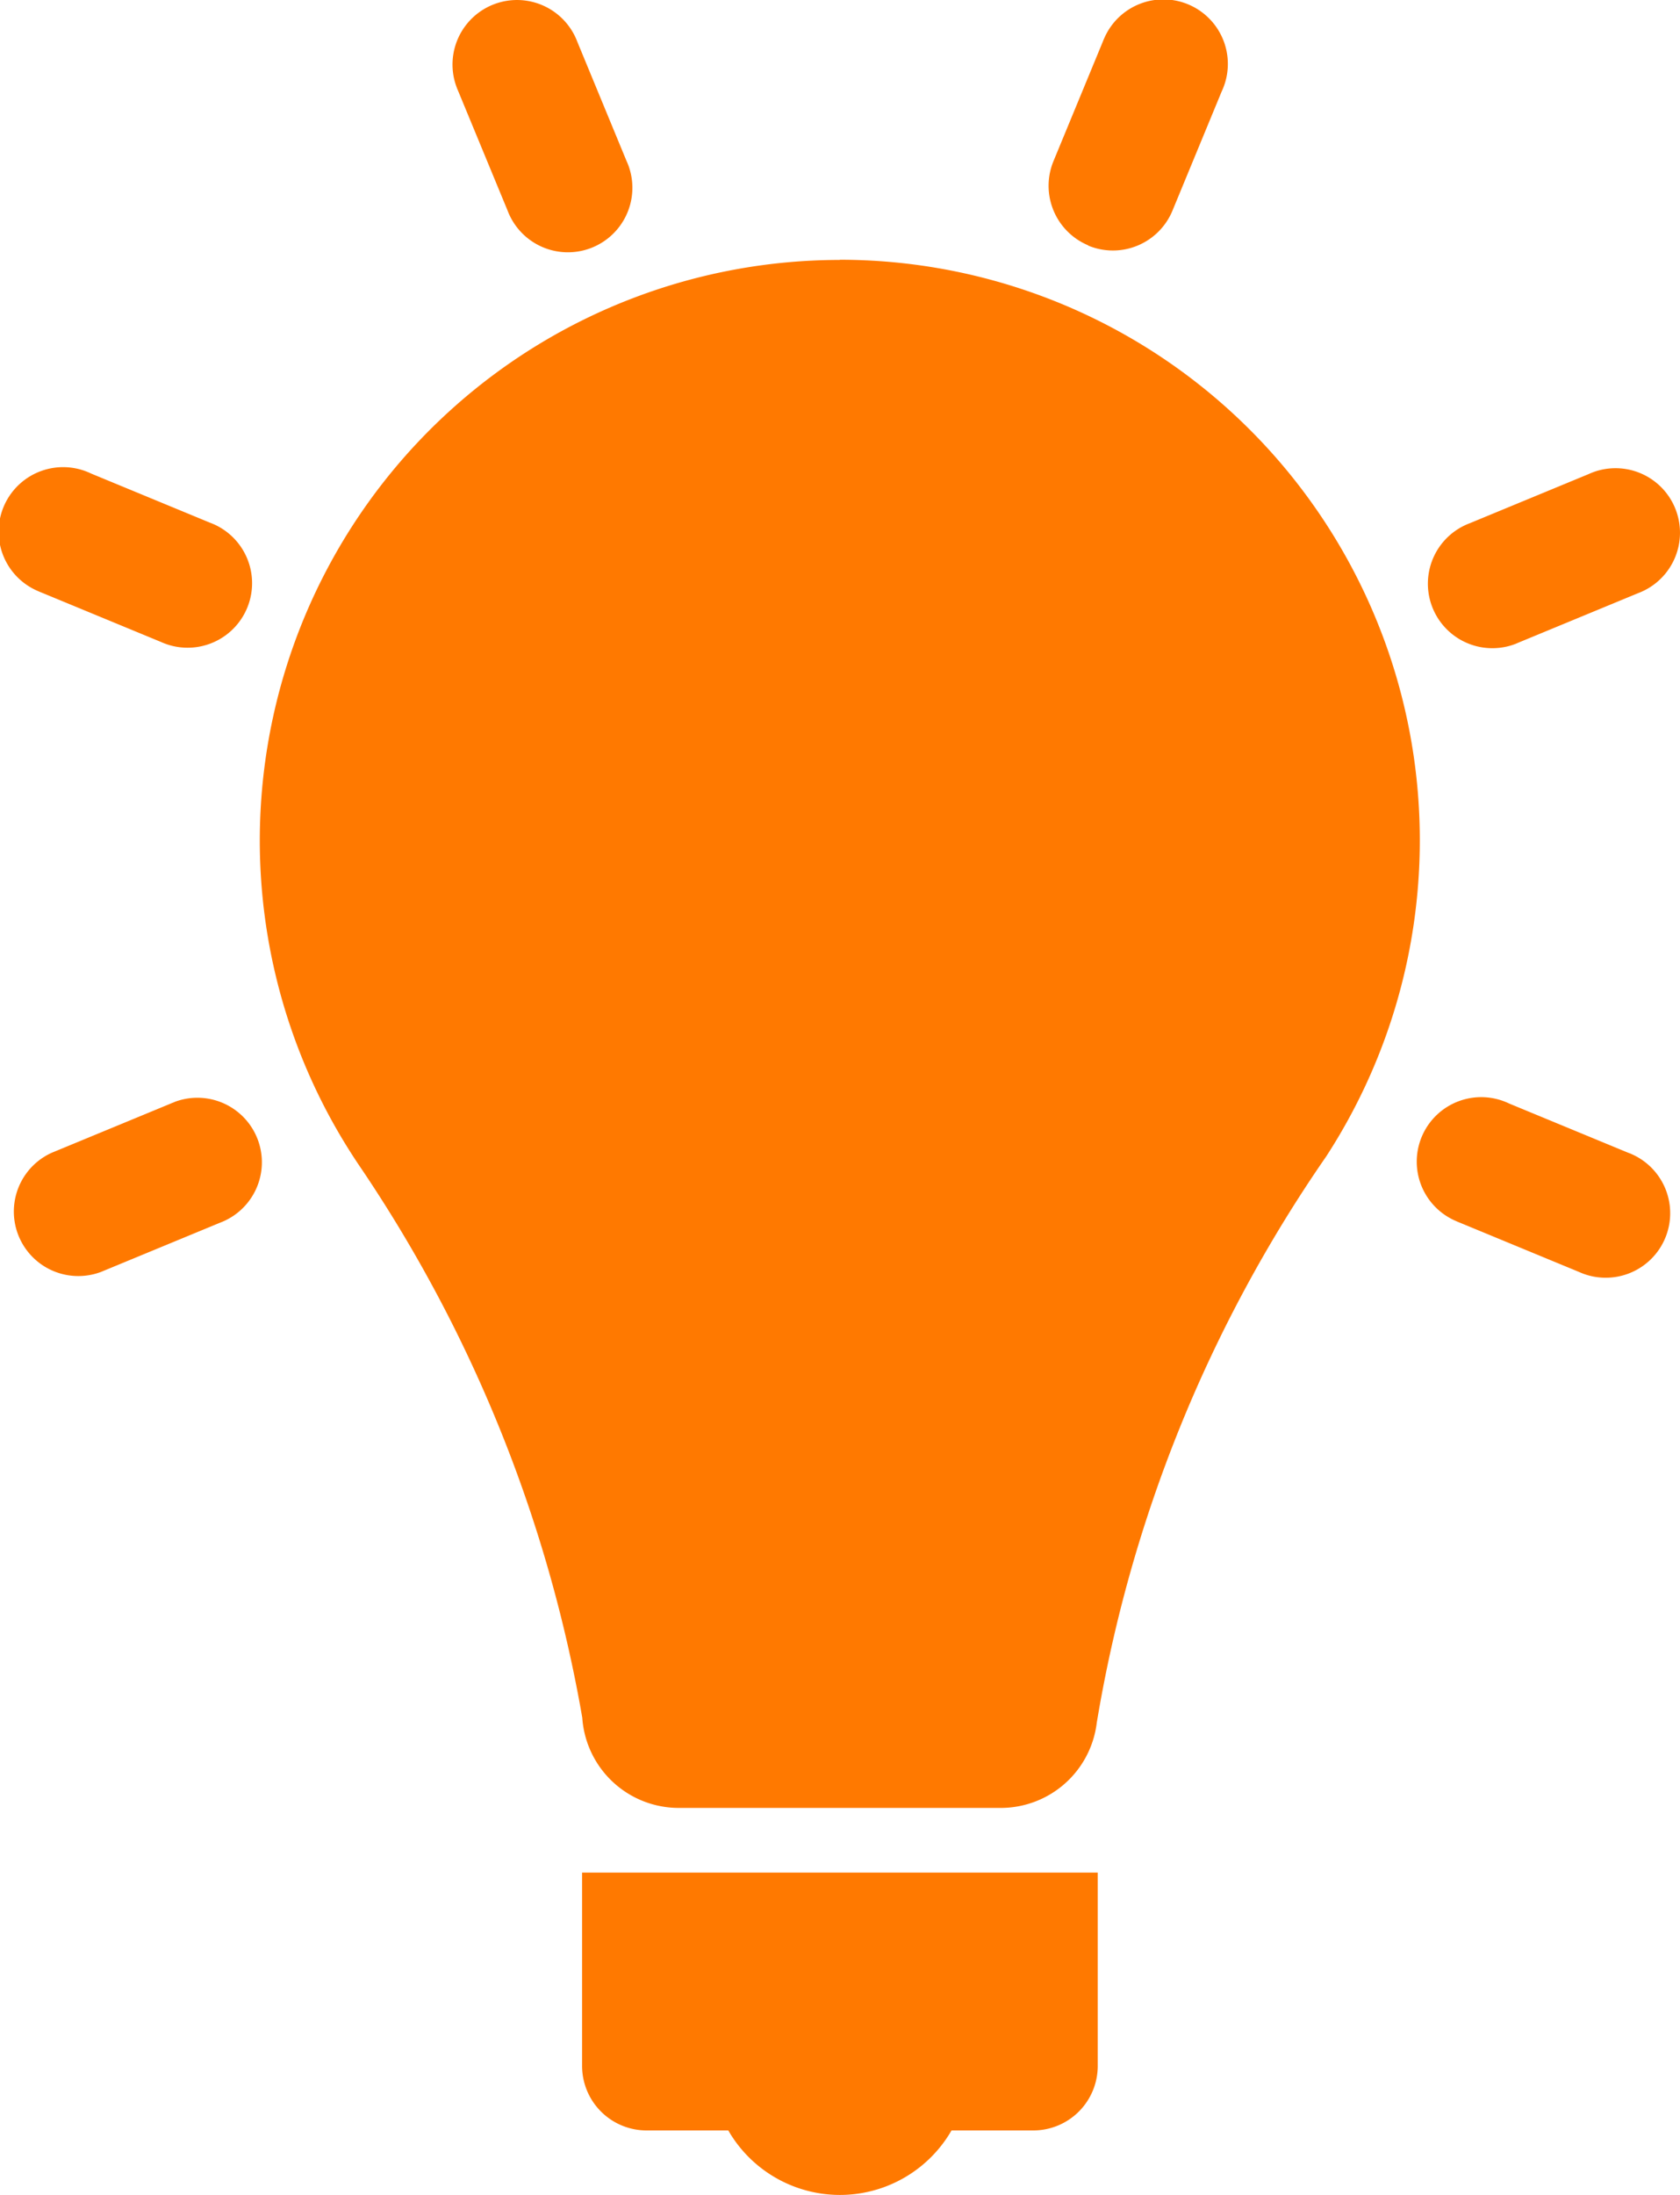 <svg xmlns="http://www.w3.org/2000/svg" width="37.552" height="49.027" viewBox="0 0 37.552 49.027">
  <path id="Orange_Experts_19371" data-name="Orange Experts 19371" d="M773.949,165.418a1.442,1.442,0,0,0,1.441,1.441h1.827a2.881,2.881,0,0,0,4.99,0h1.827a1.441,1.441,0,0,0,1.441-1.441V161.1H773.949Zm5.763-40.339a12.968,12.968,0,0,0-10.7,20.293,31.554,31.554,0,0,1,4.941,12.267,2.162,2.162,0,0,0,2.156,2.016h7.2a2.162,2.162,0,0,0,2.144-1.9h0a31.167,31.167,0,0,1,5.13-12.653h0a12.966,12.966,0,0,0-10.876-20.027Zm-7.43-1.107a1.441,1.441,0,1,0,2.7-1.01c-.012-.03-.024-.061-.038-.09l-1.1-2.662a1.441,1.441,0,1,0-2.7,1.009c.011.03.024.061.037.091Zm-10.408,8.54,2.662,1.1a1.441,1.441,0,0,0,1.191-2.625c-.03-.013-.06-.026-.091-.037l-2.662-1.1a1.441,1.441,0,1,0-1.19,2.624C761.813,132.488,761.844,132.5,761.874,132.512Zm35.46,12.51-2.662-1.1a1.441,1.441,0,1,0-1.19,2.624c.029.014.06.026.09.038l2.662,1.1a1.441,1.441,0,1,0,1.191-2.625C797.4,145.046,797.365,145.033,797.334,145.022Zm-32.579-1.1-2.662,1.1a1.441,1.441,0,0,0,1.1,2.662l2.662-1.1a1.441,1.441,0,1,0-1.009-2.7C764.815,143.9,764.785,143.908,764.755,143.922Zm30.136-10.3,2.662-1.1a1.441,1.441,0,1,0-1.009-2.7c-.031.012-.061.024-.091.038l-2.662,1.1a1.441,1.441,0,1,0,1.01,2.7C794.831,133.648,794.862,133.635,794.891,133.622Zm-9.628-8.863a1.441,1.441,0,0,0,1.882-.78l1.1-2.662a1.441,1.441,0,1,0-2.624-1.191c-.014.03-.026.06-.038.091l-1.1,2.662a1.442,1.442,0,0,0,.777,1.873Z" transform="translate(-760.938 -119.273)" fill="#ff7900" fill-rule="evenodd"/>
</svg>

